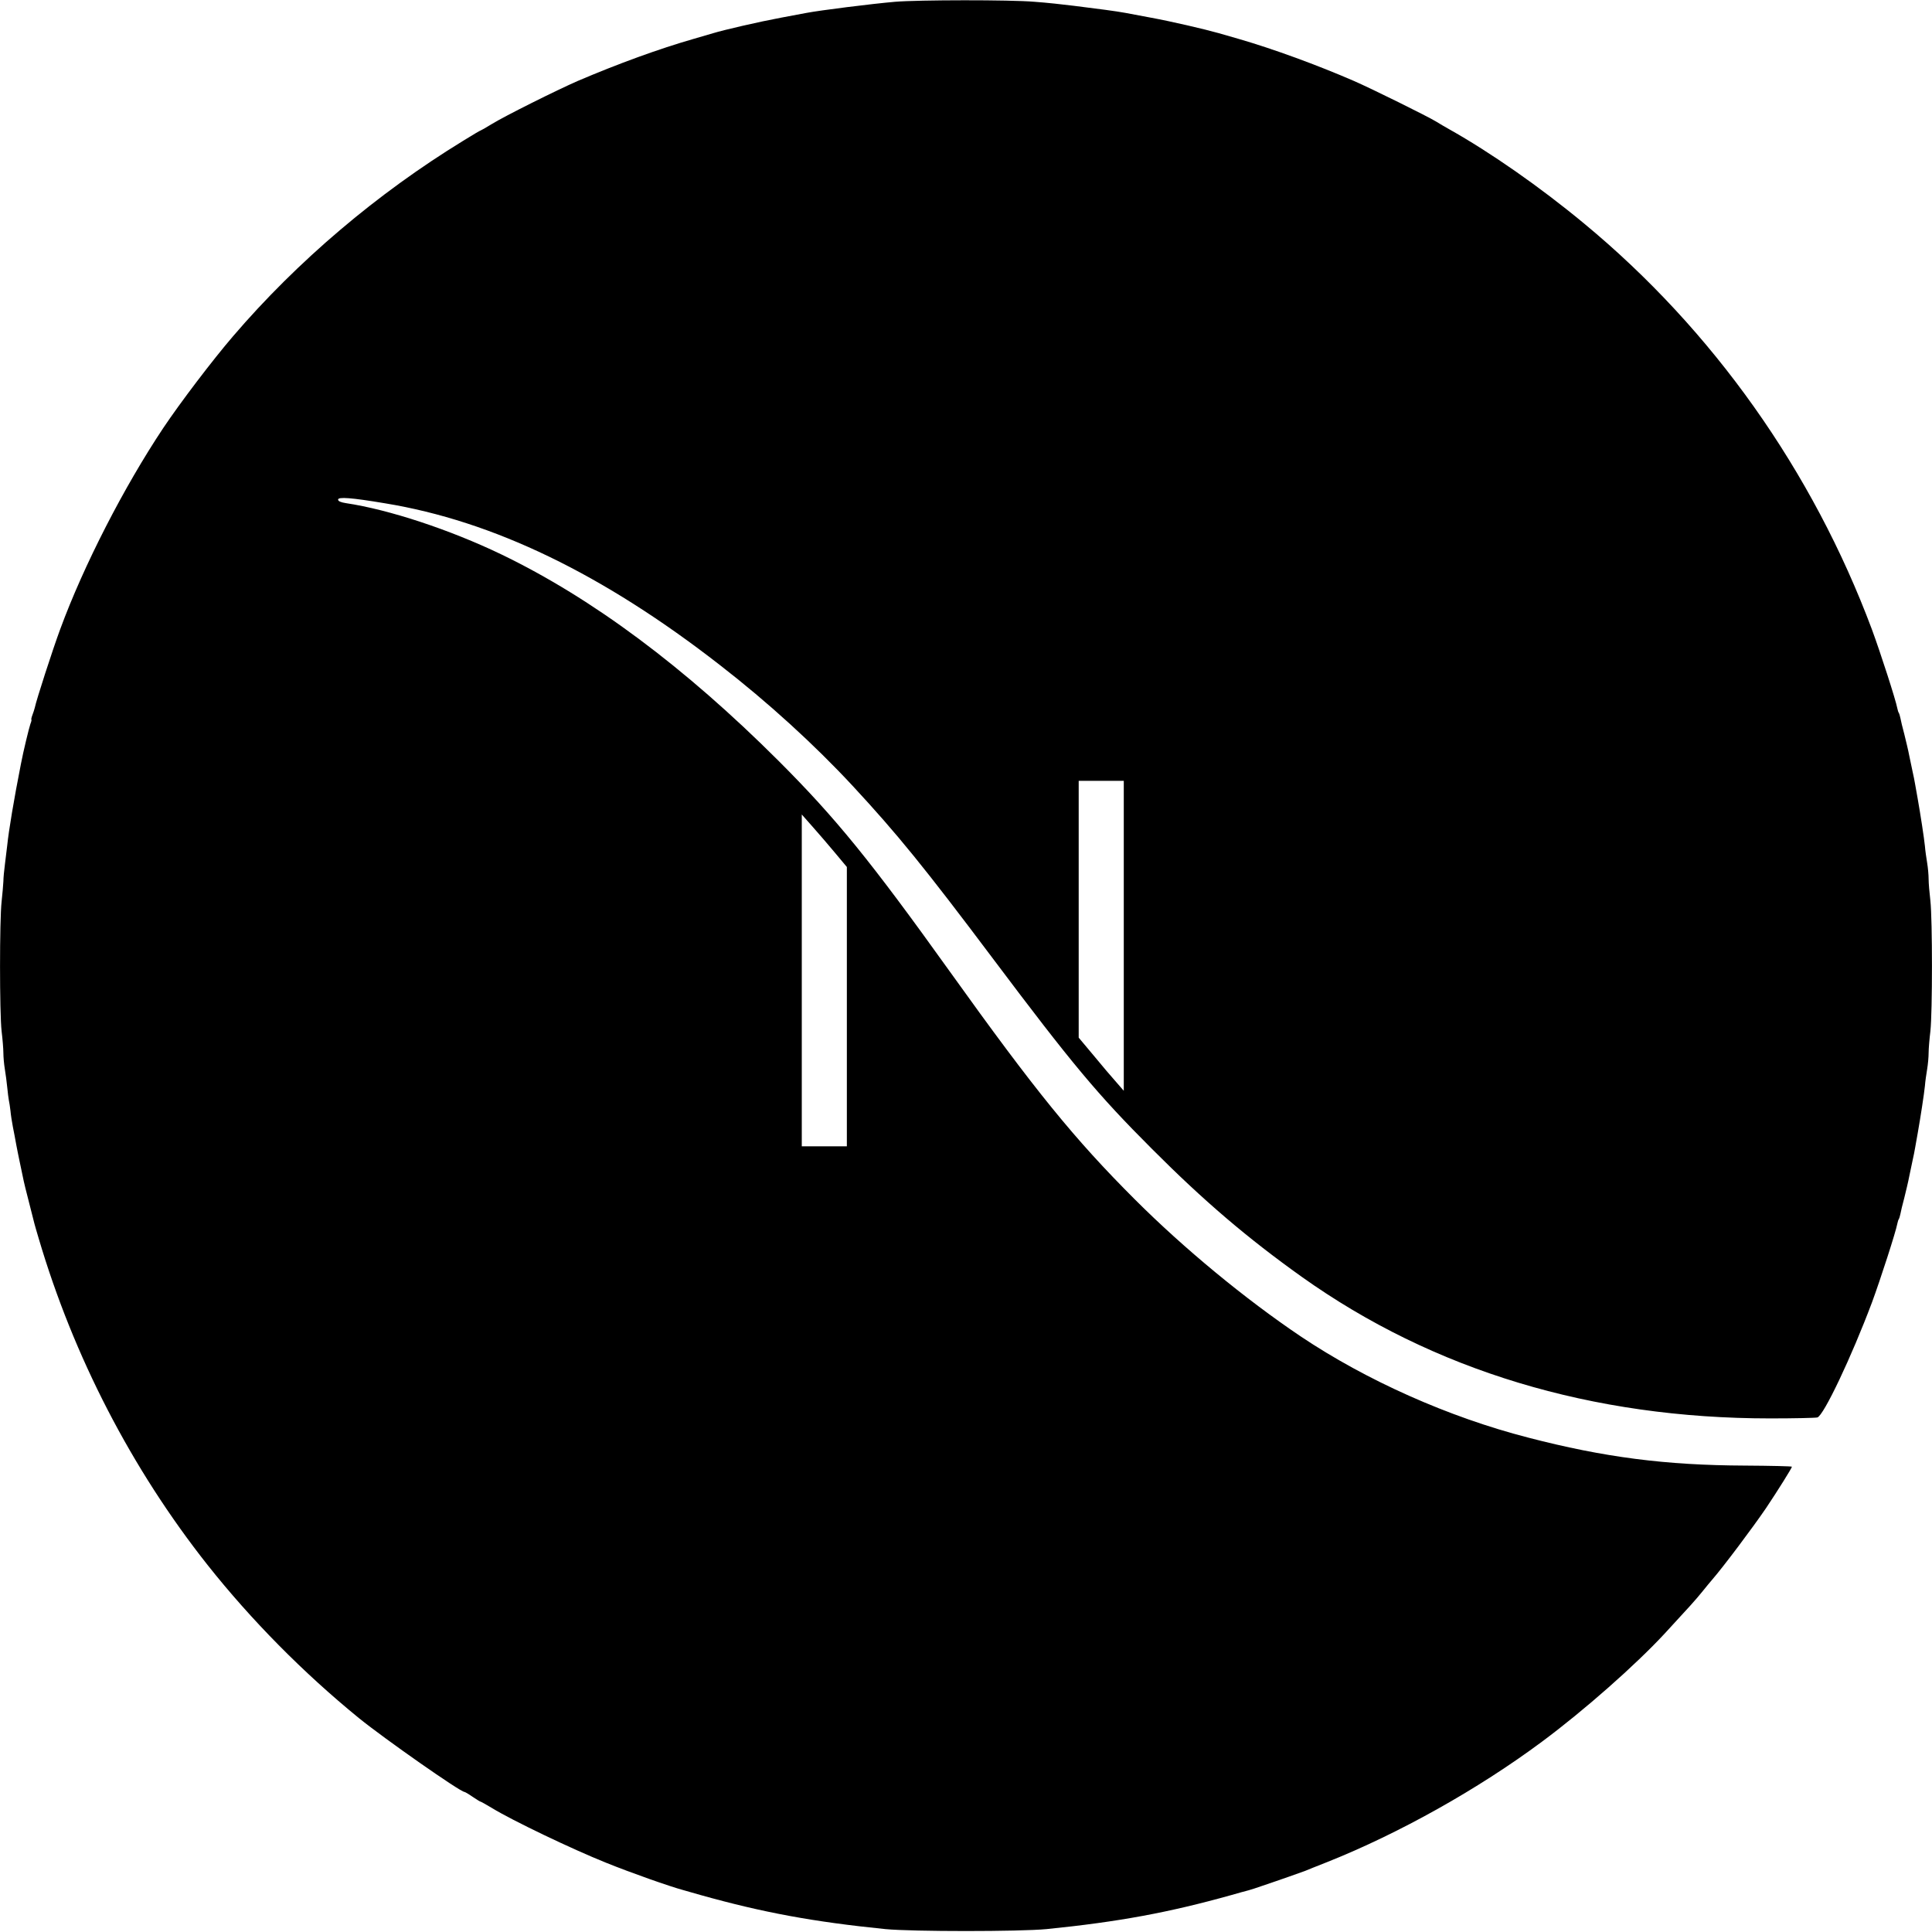 <?xml version="1.0" standalone="no"?>
<!DOCTYPE svg PUBLIC "-//W3C//DTD SVG 20010904//EN"
 "http://www.w3.org/TR/2001/REC-SVG-20010904/DTD/svg10.dtd">
<svg version="1.0" xmlns="http://www.w3.org/2000/svg"
 width="1200pt" height="1200pt" viewBox="0 0 1200 1200"
 preserveAspectRatio="xMidYMid meet">
<g transform="translate(0,1200) scale(0.1,-0.1)"
fill="#000000" stroke="none">
<path d="M5560 11989 c-149 -13 -466 -53 -550 -69 -25 -5 -97 -18 -160 -30
-134 -25 -355 -76 -420 -96 -25 -7 -79 -23 -120 -35 -216 -62 -469 -154 -722
-262 -128 -56 -452 -217 -536 -269 -34 -21 -64 -38 -66 -38 -3 0 -52 -29 -110
-65 -534 -327 -1029 -747 -1429 -1214 -127 -148 -327 -411 -434 -571 -243
-365 -493 -851 -639 -1248 -47 -127 -149 -442 -158 -488 -3 -11 -9 -31 -15
-46 -6 -16 -8 -28 -6 -28 2 0 0 -12 -6 -26 -9 -26 -44 -170 -59 -249 -44 -223
-76 -416 -85 -505 -3 -25 -9 -76 -14 -115 -5 -38 -10 -88 -10 -110 -1 -22 -6
-78 -11 -125 -13 -113 -13 -692 0 -805 6 -49 11 -110 11 -135 0 -25 4 -70 9
-100 5 -30 12 -82 15 -114 3 -33 8 -69 10 -80 3 -12 7 -41 10 -65 2 -24 9 -69
15 -100 6 -31 16 -81 21 -111 6 -30 14 -73 19 -95 5 -22 14 -67 21 -100 6 -33
25 -109 41 -170 15 -60 30 -117 32 -126 2 -9 14 -49 26 -90 217 -735 577
-1432 1049 -2029 271 -342 596 -671 941 -952 158 -128 629 -458 655 -458 3 0
26 -13 50 -30 24 -16 46 -30 49 -30 3 0 35 -18 70 -39 127 -78 501 -257 711
-341 151 -61 394 -147 480 -170 17 -5 64 -18 105 -30 389 -109 703 -167 1150
-212 166 -16 834 -16 1000 0 447 45 761 103 1150 212 41 12 89 25 105 29 17 5
53 16 80 26 114 38 251 87 270 94 11 5 74 30 140 56 444 177 934 451 1331 746
263 195 582 477 763 672 164 178 185 201 231 257 24 30 54 66 66 80 67 77 251
322 334 444 69 103 160 248 160 256 0 3 -132 6 -292 7 -492 2 -873 51 -1347
174 -493 127 -1003 354 -1413 629 -343 231 -724 545 -1029 850 -377 377 -617
672 -1149 1415 -494 690 -709 954 -1065 1310 -583 582 -1156 1009 -1720 1281
-320 154 -699 279 -967 319 -32 5 -48 12 -48 22 0 18 82 12 291 -23 672 -110
1354 -439 2082 -1006 298 -231 585 -493 822 -748 279 -301 448 -509 873 -1075
492 -655 649 -843 987 -1181 322 -323 593 -554 931 -795 816 -581 1802 -879
2909 -879 149 0 280 3 293 6 39 11 212 376 339 714 52 141 148 437 158 491 2
11 6 23 9 27 3 5 7 19 10 33 2 13 13 58 24 99 10 41 25 102 31 135 7 33 16 78
21 100 5 22 12 56 15 75 3 19 11 60 16 90 18 102 40 245 45 295 2 28 9 75 14
105 5 30 9 75 9 100 0 25 5 86 11 135 13 117 13 693 0 810 -6 50 -11 110 -11
135 0 25 -4 70 -9 100 -5 30 -12 78 -14 105 -5 50 -27 193 -45 295 -5 30 -13
71 -16 90 -3 19 -10 53 -15 75 -5 22 -14 67 -21 100 -6 33 -21 94 -31 135 -11
41 -22 86 -24 99 -3 14 -7 28 -10 33 -3 4 -7 16 -9 27 -10 54 -106 350 -158
491 -368 985 -989 1861 -1787 2521 -275 228 -582 442 -840 587 -25 14 -61 35
-80 47 -52 32 -400 204 -510 252 -228 99 -501 199 -715 261 -38 11 -95 27
-125 36 -88 25 -295 73 -420 96 -63 12 -135 25 -160 30 -25 5 -81 13 -125 19
-44 6 -132 17 -195 25 -63 8 -173 20 -245 25 -149 13 -724 12 -865 0z m1420
-5801 l0 -963 -47 54 c-27 30 -90 104 -140 165 l-93 111 0 798 0 797 140 0
140 0 0 -962z m-1791 512 l71 -85 0 -867 0 -868 -140 0 -140 0 0 1030 0 1031
69 -78 c38 -43 101 -116 140 -163z"/>
</g>
</svg>
